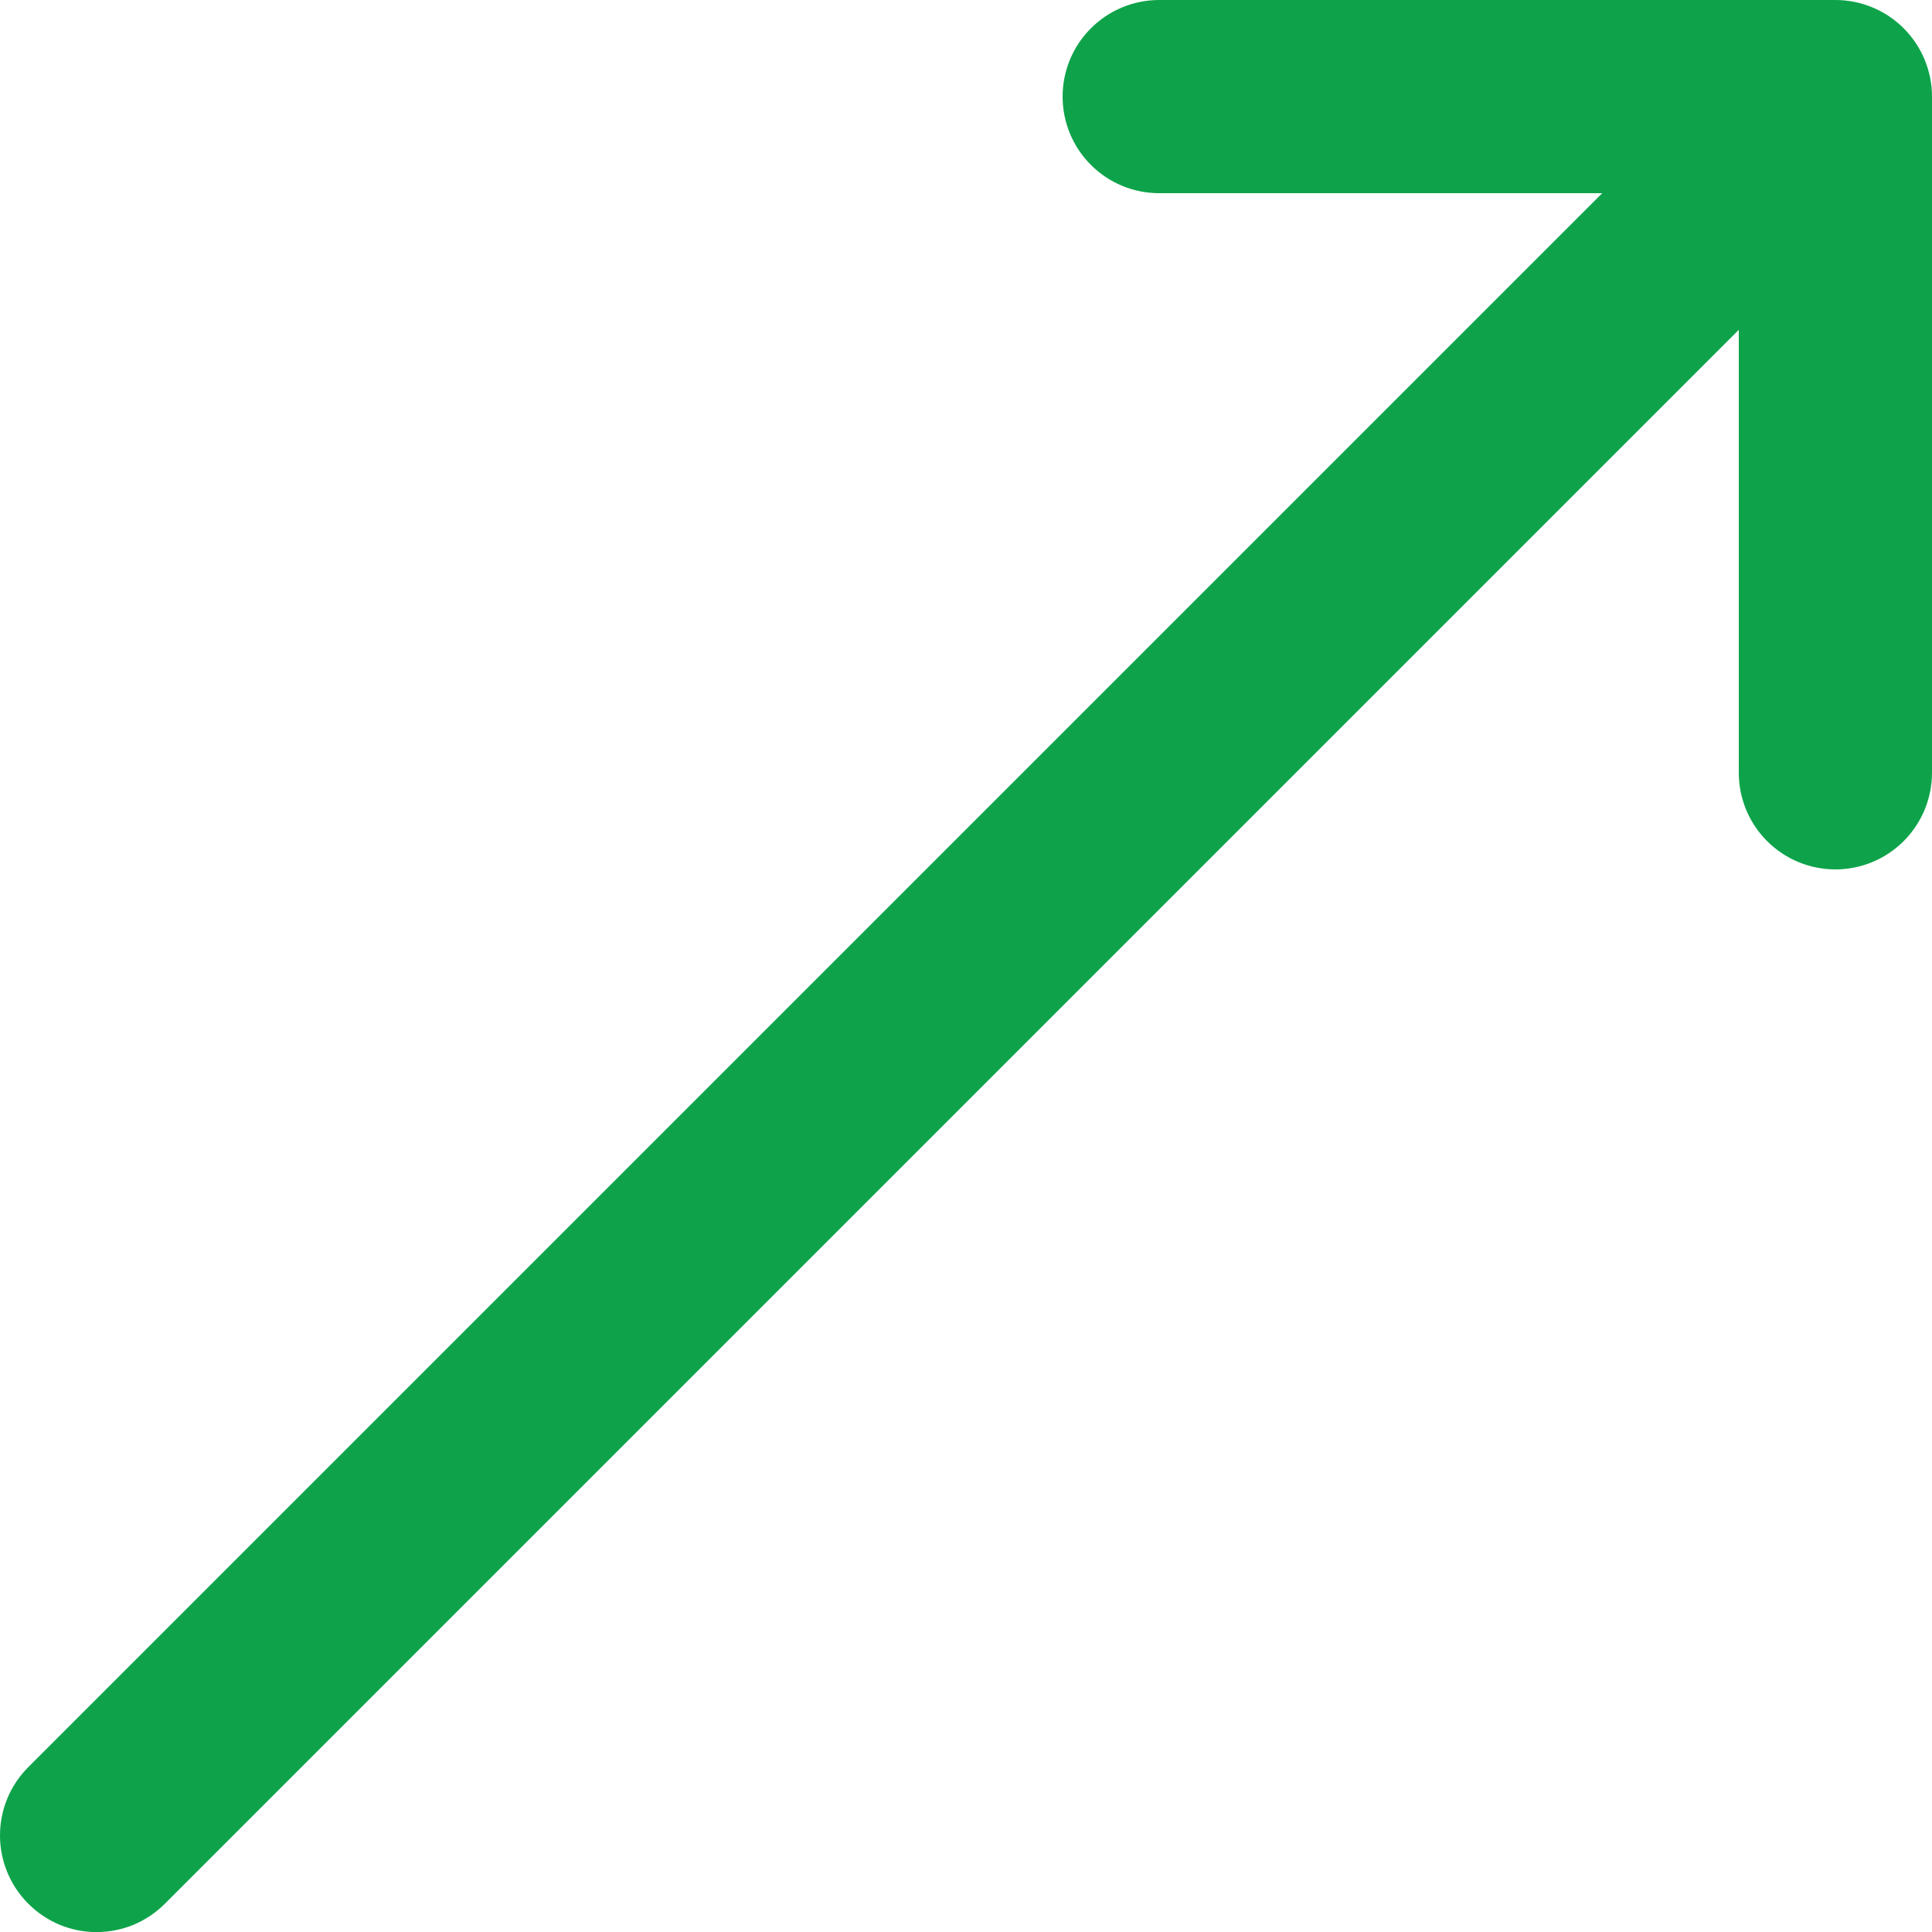 <svg width="20" height="20" viewBox="0 0 20 20" fill="none" xmlns="http://www.w3.org/2000/svg">
<path d="M20 1V8C20 8.265 19.894 8.52 19.707 8.707C19.519 8.895 19.265 9 19 9C18.735 9 18.48 8.895 18.293 8.707C18.105 8.52 18 8.265 18 8V3.414L1.707 19.707C1.614 19.8 1.504 19.874 1.383 19.925C1.261 19.975 1.131 20.001 1 20.001C0.868 20.001 0.738 19.975 0.617 19.925C0.496 19.874 0.385 19.8 0.293 19.707C0.105 19.52 0 19.265 0 19C0 18.735 0.105 18.48 0.293 18.293L16.586 2H12C11.735 2 11.48 1.895 11.293 1.707C11.105 1.52 11 1.265 11 1C11 0.735 11.105 0.48 11.293 0.293C11.48 0.105 11.735 0 12 0H19C19.265 0 19.519 0.105 19.707 0.293C19.894 0.48 20 0.735 20 1Z" fill="#0EA34A"/>
</svg>
